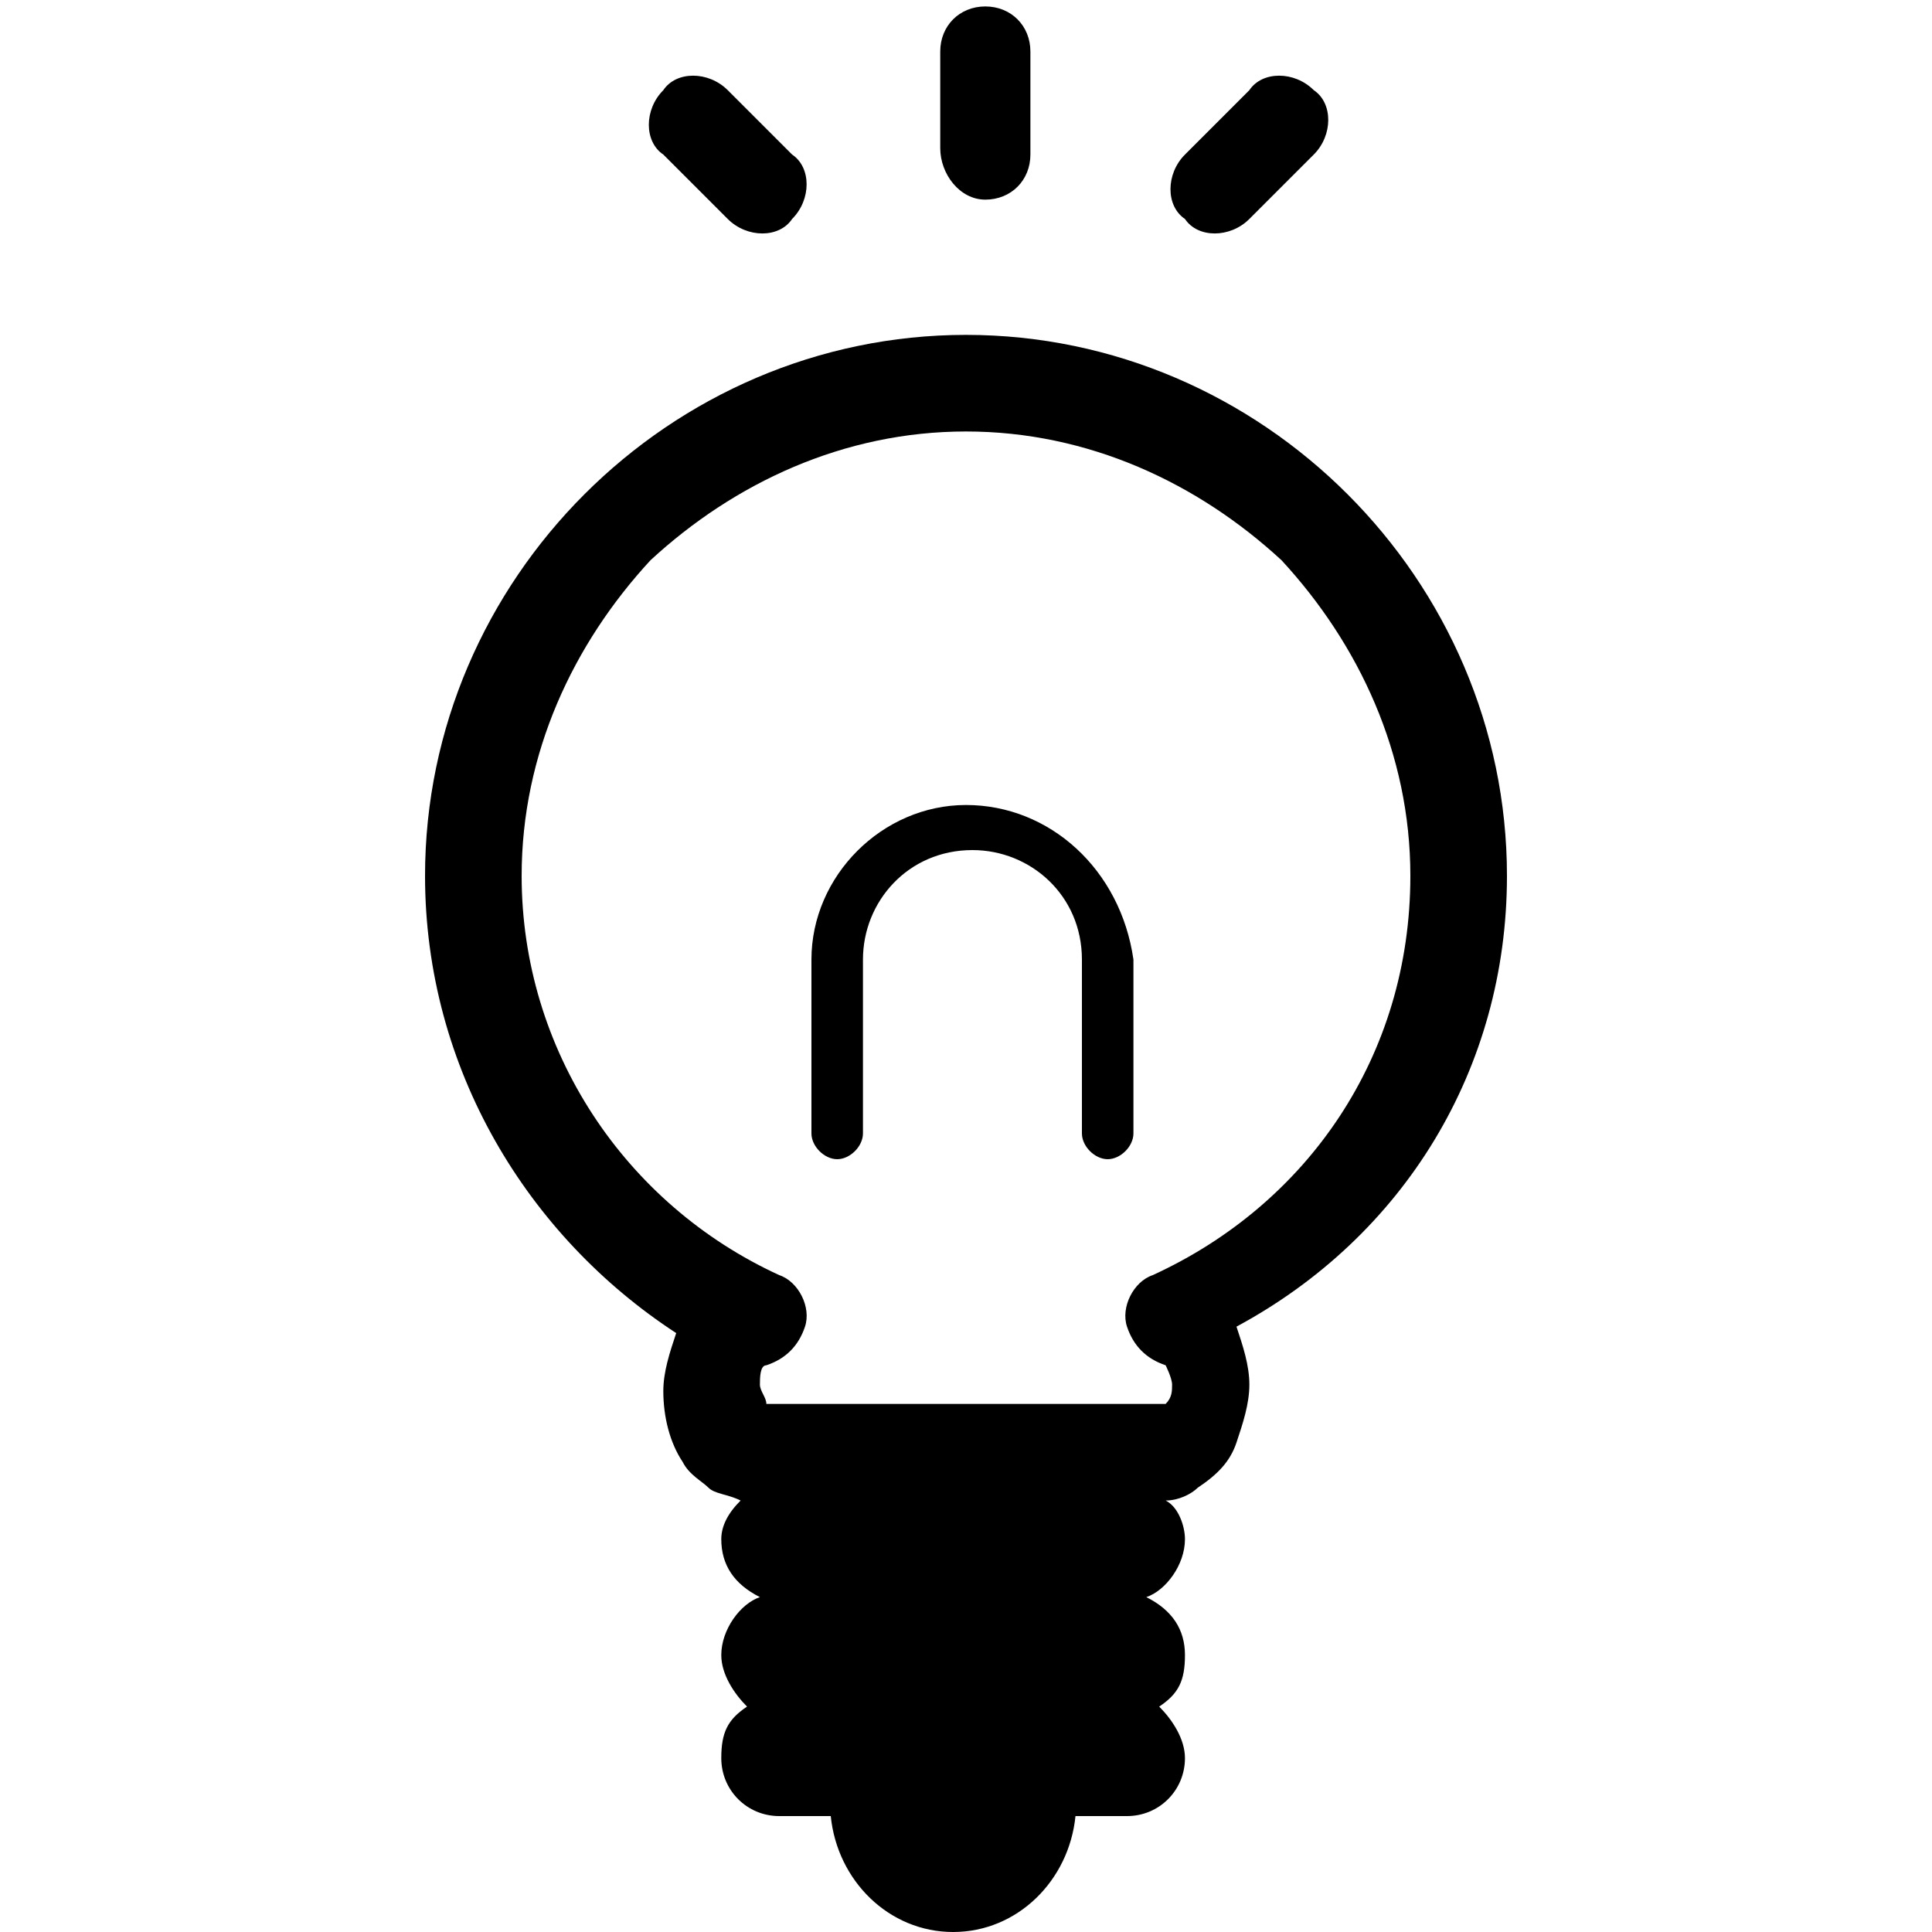 <?xml version="1.0" encoding="utf-8"?>
<!-- Generator: Adobe Illustrator 23.0.6, SVG Export Plug-In . SVG Version: 6.00 Build 0)  -->
<svg version="1.1" id="レイヤー_1" xmlns="http://www.w3.org/2000/svg" xmlns:xlink="http://www.w3.org/1999/xlink" x="0px"
	 y="0px" viewBox="0 0 30 30" style="enable-background:new 0 0 30 30;" xml:space="preserve">
<g>
	<g>
		<path d="M23.4,13.6c0-4.6-3.8-8.4-8.4-8.4c-4.6,0-8.4,3.8-8.4,8.4c0,3,1.6,5.6,3.9,7.1c-0.1,0.3-0.2,0.6-0.2,0.9
			c0,0.4,0.1,0.8,0.3,1.1c0.1,0.2,0.3,0.3,0.4,0.4c0.1,0.1,0.3,0.1,0.5,0.2c-0.2,0.2-0.3,0.4-0.3,0.6c0,0.4,0.2,0.7,0.6,0.9
			c-0.3,0.1-0.6,0.5-0.6,0.9c0,0.3,0.2,0.6,0.4,0.8c-0.3,0.2-0.4,0.4-0.4,0.8c0,0.5,0.4,0.9,0.9,0.9h0.8c0.1,1,0.9,1.8,1.9,1.8
			c1,0,1.8-0.8,1.9-1.8h0.8c0.5,0,0.9-0.4,0.9-0.9c0-0.3-0.2-0.6-0.4-0.8c0.3-0.2,0.4-0.4,0.4-0.8c0-0.4-0.2-0.7-0.6-0.9
			c0.3-0.1,0.6-0.5,0.6-0.9c0-0.2-0.1-0.5-0.3-0.6c0.2,0,0.4-0.1,0.5-0.2c0.3-0.2,0.5-0.4,0.6-0.7c0.1-0.3,0.2-0.6,0.2-0.9
			c0-0.3-0.1-0.6-0.2-0.9C21.8,19.2,23.4,16.6,23.4,13.6z M17.9,19.8c-0.3,0.1-0.5,0.5-0.4,0.8c0.1,0.3,0.3,0.5,0.6,0.6
			c0,0,0.1,0.2,0.1,0.3c0,0.1,0,0.2-0.1,0.3h-6.2c0-0.1-0.1-0.2-0.1-0.3c0-0.1,0-0.3,0.1-0.3c0.3-0.1,0.5-0.3,0.6-0.6
			c0.1-0.3-0.1-0.7-0.4-0.8c-2.4-1.1-4-3.5-4-6.2c0-1.9,0.8-3.6,2-4.9c1.3-1.2,3-2,4.9-2c1.9,0,3.6,0.8,4.9,2c1.2,1.3,2,3,2,4.9
			C21.9,16.4,20.3,18.7,17.9,19.8z"/>
		<path d="M15.3,3.1c0.4,0,0.7-0.3,0.7-0.7V0.8c0-0.4-0.3-0.7-0.7-0.7c-0.4,0-0.7,0.3-0.7,0.7v1.5C14.6,2.7,14.9,3.1,15.3,3.1z"/>
		<path d="M11.3,3.4c0.3,0.3,0.8,0.3,1,0c0.3-0.3,0.3-0.8,0-1l-1-1c-0.3-0.3-0.8-0.3-1,0c-0.3,0.3-0.3,0.8,0,1L11.3,3.4z"/>
		<path d="M19.4,3.4l1-1c0.3-0.3,0.3-0.8,0-1c-0.3-0.3-0.8-0.3-1,0l-1,1c-0.3,0.3-0.3,0.8,0,1C18.6,3.7,19.1,3.7,19.4,3.4z"/>
		<path d="M15,12.5c-1.3,0-2.4,1.1-2.4,2.4v2.7c0,0.2,0.2,0.4,0.4,0.4c0.2,0,0.4-0.2,0.4-0.4v-2.7c0-0.9,0.7-1.7,1.7-1.7
			c0.9,0,1.7,0.7,1.7,1.7v2.7c0,0.2,0.2,0.4,0.4,0.4c0.2,0,0.4-0.2,0.4-0.4v-2.7C17.4,13.5,16.3,12.5,15,12.5z"/>
	</g>
</g>
</svg>

